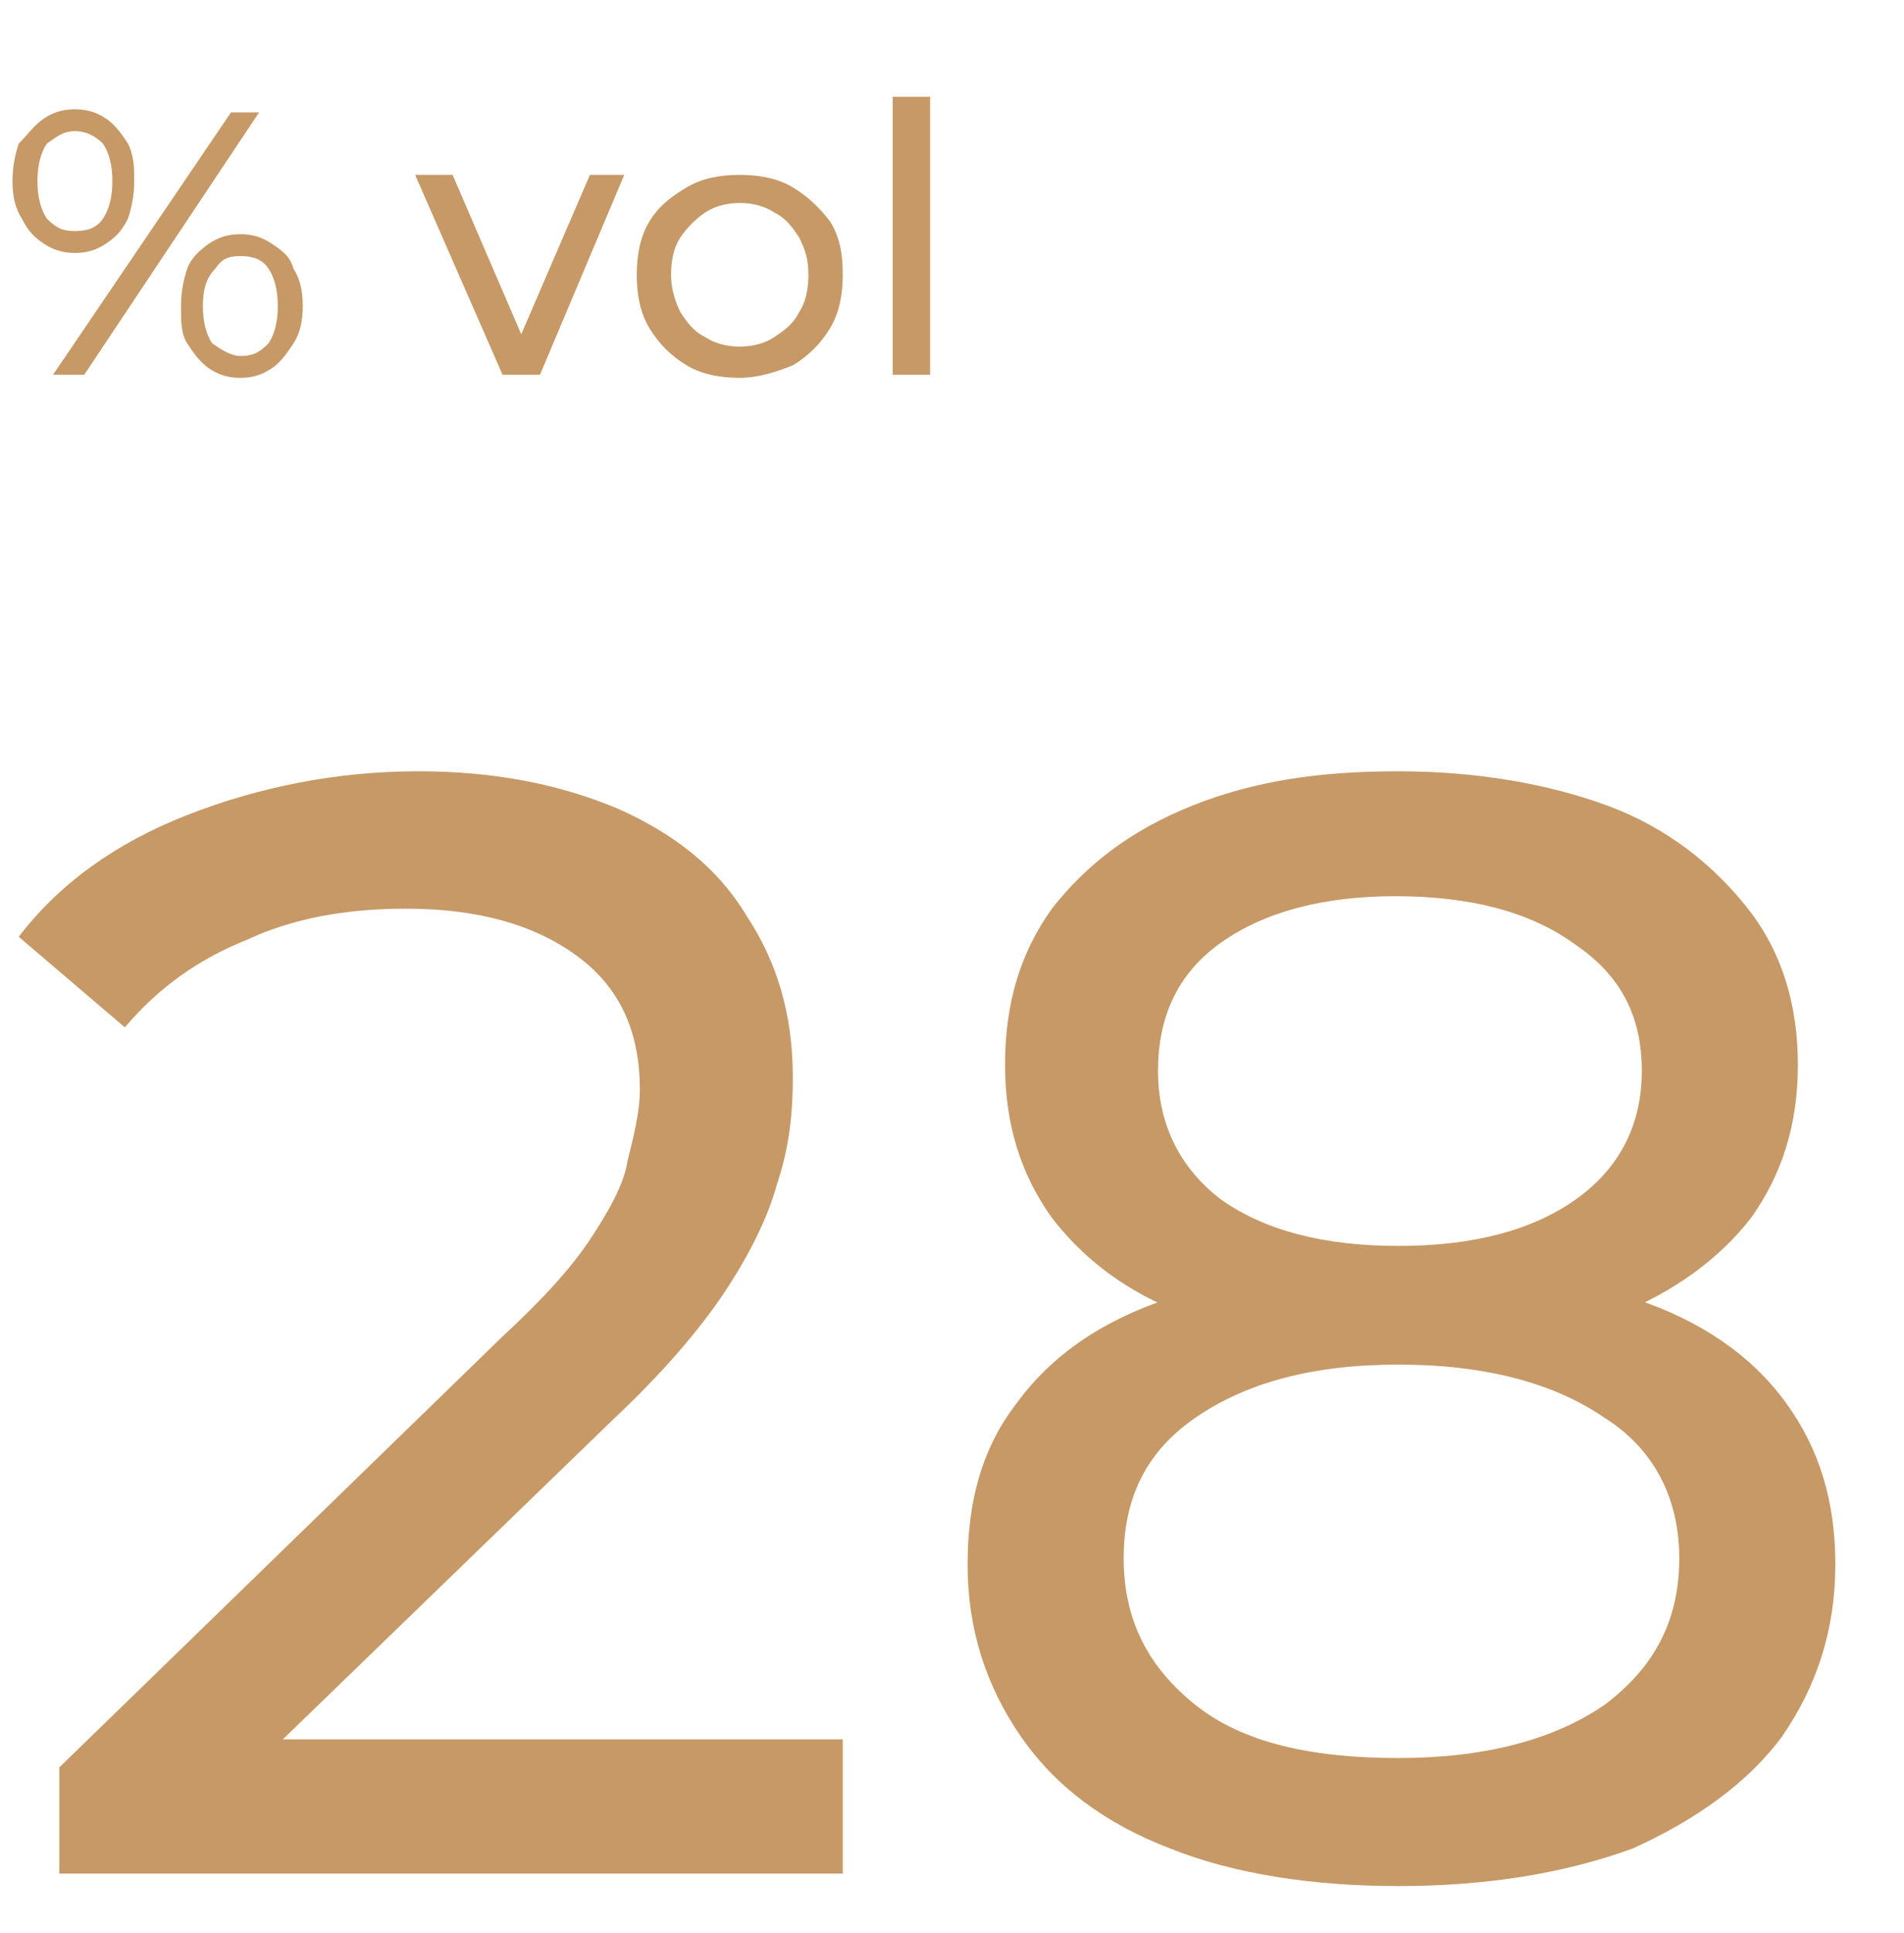 <svg xmlns="http://www.w3.org/2000/svg" xmlns:xlink="http://www.w3.org/1999/xlink" id="Calque_1" x="0px" y="0px" viewBox="0 0 61 61.9" style="enable-background:new 0 0 61 61.9;" xml:space="preserve"><style type="text/css">	.st0{fill:#C69966;}</style><path class="st0" d="M1.9,60v-3.4l14.2-13.8c1.3-1.2,2.2-2.2,2.8-3.1c0.6-0.9,1.1-1.8,1.2-2.5c0.2-0.8,0.4-1.6,0.4-2.3  c0-1.8-0.6-3.2-1.9-4.2c-1.3-1-3.1-1.6-5.6-1.6c-1.9,0-3.6,0.3-5.1,1c-1.5,0.6-2.8,1.5-3.9,2.8l-3.4-2.9c1.3-1.7,3.1-3,5.4-3.9  c2.3-0.9,4.8-1.4,7.4-1.4c2.4,0,4.5,0.4,6.4,1.2c1.8,0.8,3.2,1.9,4.1,3.4c1,1.5,1.5,3.2,1.5,5.2c0,1.1-0.1,2.2-0.5,3.4  c-0.3,1.1-0.9,2.3-1.7,3.5s-2,2.6-3.6,4.1L7.1,57.6l-1.2-1.9H27V60H1.9z M44.8,60.4c-2.8,0-5.3-0.4-7.3-1.2c-2.1-0.8-3.7-2-4.8-3.6  c-1.1-1.6-1.7-3.4-1.7-5.5c0-2.1,0.5-3.8,1.6-5.2c1.1-1.5,2.7-2.6,4.8-3.3c2.1-0.8,4.6-1.1,7.5-1.1c2.9,0,5.4,0.4,7.5,1.1  c2.1,0.7,3.7,1.8,4.8,3.3c1.1,1.5,1.6,3.2,1.6,5.2c0,2.1-0.6,3.9-1.7,5.5c-1.1,1.5-2.8,2.7-4.8,3.6C50.1,60,47.6,60.4,44.8,60.4z   M44.8,56.3c2.8,0,5-0.6,6.6-1.7c1.6-1.2,2.4-2.7,2.4-4.7c0-1.9-0.8-3.5-2.4-4.5c-1.6-1.1-3.8-1.7-6.6-1.7c-2.8,0-4.9,0.6-6.5,1.7  c-1.6,1.1-2.3,2.6-2.3,4.5c0,2,0.8,3.5,2.3,4.7C39.8,55.8,42,56.3,44.8,56.3z M44.8,43.1c-2.7,0-4.9-0.3-6.8-1  c-1.9-0.7-3.3-1.8-4.3-3.1c-1-1.4-1.5-3-1.5-4.9c0-2,0.5-3.6,1.5-5c1.1-1.4,2.5-2.5,4.5-3.3s4.1-1.1,6.6-1.1c2.5,0,4.8,0.4,6.7,1.1  s3.4,1.9,4.5,3.3c1.1,1.4,1.6,3.1,1.6,5c0,1.9-0.5,3.5-1.5,4.9c-1,1.3-2.5,2.4-4.3,3.1C49.7,42.8,47.4,43.1,44.8,43.1z M44.8,39.9  c2.4,0,4.3-0.5,5.7-1.5c1.4-1,2.1-2.4,2.1-4.1c0-1.8-0.7-3.1-2.2-4.1c-1.4-1-3.3-1.5-5.7-1.5c-2.3,0-4.2,0.5-5.6,1.5  c-1.4,1-2,2.4-2,4.1c0,1.7,0.7,3.1,2,4.1C40.5,39.4,42.4,39.9,44.8,39.9z"></path><path class="st0" d="M1.7,12l5.7-8.4h0.9L2.7,12H1.7z M2.4,8.1C2,8.1,1.7,8,1.4,7.8S0.9,7.4,0.7,7C0.5,6.7,0.4,6.3,0.4,5.8  c0-0.5,0.1-0.9,0.2-1.2C0.9,4.3,1.1,4,1.4,3.8s0.6-0.3,1-0.3c0.4,0,0.7,0.1,1,0.3C3.7,4,3.9,4.3,4.1,4.6C4.3,5,4.3,5.4,4.3,5.8  c0,0.5-0.1,0.9-0.2,1.2C3.9,7.4,3.7,7.6,3.4,7.8C3.1,8,2.8,8.1,2.4,8.1z M2.4,7.4c0.4,0,0.7-0.1,0.9-0.4c0.2-0.3,0.3-0.7,0.3-1.2  S3.5,4.9,3.3,4.6C3.1,4.4,2.8,4.2,2.4,4.2C2,4.2,1.8,4.4,1.5,4.6C1.3,4.9,1.2,5.3,1.2,5.8c0,0.5,0.1,0.9,0.3,1.2  C1.8,7.3,2,7.4,2.4,7.4z M7.7,12.1c-0.4,0-0.7-0.1-1-0.3C6.4,11.6,6.2,11.3,6,11c-0.2-0.3-0.2-0.7-0.2-1.2c0-0.5,0.1-0.9,0.2-1.2  S6.4,8,6.7,7.8s0.6-0.3,1-0.3c0.4,0,0.7,0.1,1,0.3C9,8,9.3,8.2,9.4,8.6c0.2,0.3,0.3,0.7,0.3,1.2c0,0.5-0.1,0.9-0.3,1.2  c-0.2,0.3-0.4,0.6-0.7,0.8C8.4,12,8.1,12.1,7.7,12.1z M7.7,11.4c0.4,0,0.6-0.1,0.9-0.4c0.2-0.3,0.3-0.7,0.3-1.2  c0-0.5-0.1-0.9-0.3-1.2C8.4,8.3,8.1,8.2,7.7,8.2S7.1,8.3,6.9,8.6C6.6,8.9,6.5,9.3,6.5,9.8c0,0.5,0.1,0.9,0.3,1.2  C7.1,11.2,7.4,11.4,7.7,11.4z M16.1,12l-2.8-6.4h1.2l2.5,5.8h-0.6l2.5-5.8h1.1L17.3,12H16.1z M23.7,12.1c-0.6,0-1.2-0.1-1.7-0.4  c-0.5-0.3-0.9-0.7-1.2-1.2c-0.3-0.5-0.4-1.1-0.4-1.7c0-0.6,0.1-1.2,0.4-1.7S21.5,6.3,22,6c0.5-0.3,1.1-0.4,1.7-0.4  c0.6,0,1.2,0.1,1.7,0.4c0.5,0.3,0.9,0.7,1.2,1.1c0.3,0.5,0.4,1,0.4,1.7c0,0.6-0.1,1.2-0.4,1.7c-0.3,0.5-0.7,0.9-1.2,1.2  C24.9,11.9,24.3,12.1,23.7,12.1z M23.7,11.1c0.4,0,0.8-0.1,1.1-0.3c0.3-0.2,0.6-0.4,0.8-0.8c0.2-0.3,0.3-0.7,0.3-1.2  c0-0.5-0.1-0.8-0.3-1.2c-0.2-0.3-0.4-0.6-0.8-0.8c-0.3-0.2-0.7-0.3-1.1-0.3c-0.4,0-0.8,0.1-1.1,0.3C22.3,7,22,7.3,21.8,7.6  c-0.2,0.3-0.3,0.7-0.3,1.2c0,0.4,0.1,0.8,0.3,1.2c0.2,0.3,0.4,0.6,0.8,0.8C22.9,11,23.3,11.1,23.7,11.1z M28.6,12V3.1h1.2V12H28.6z"></path></svg>